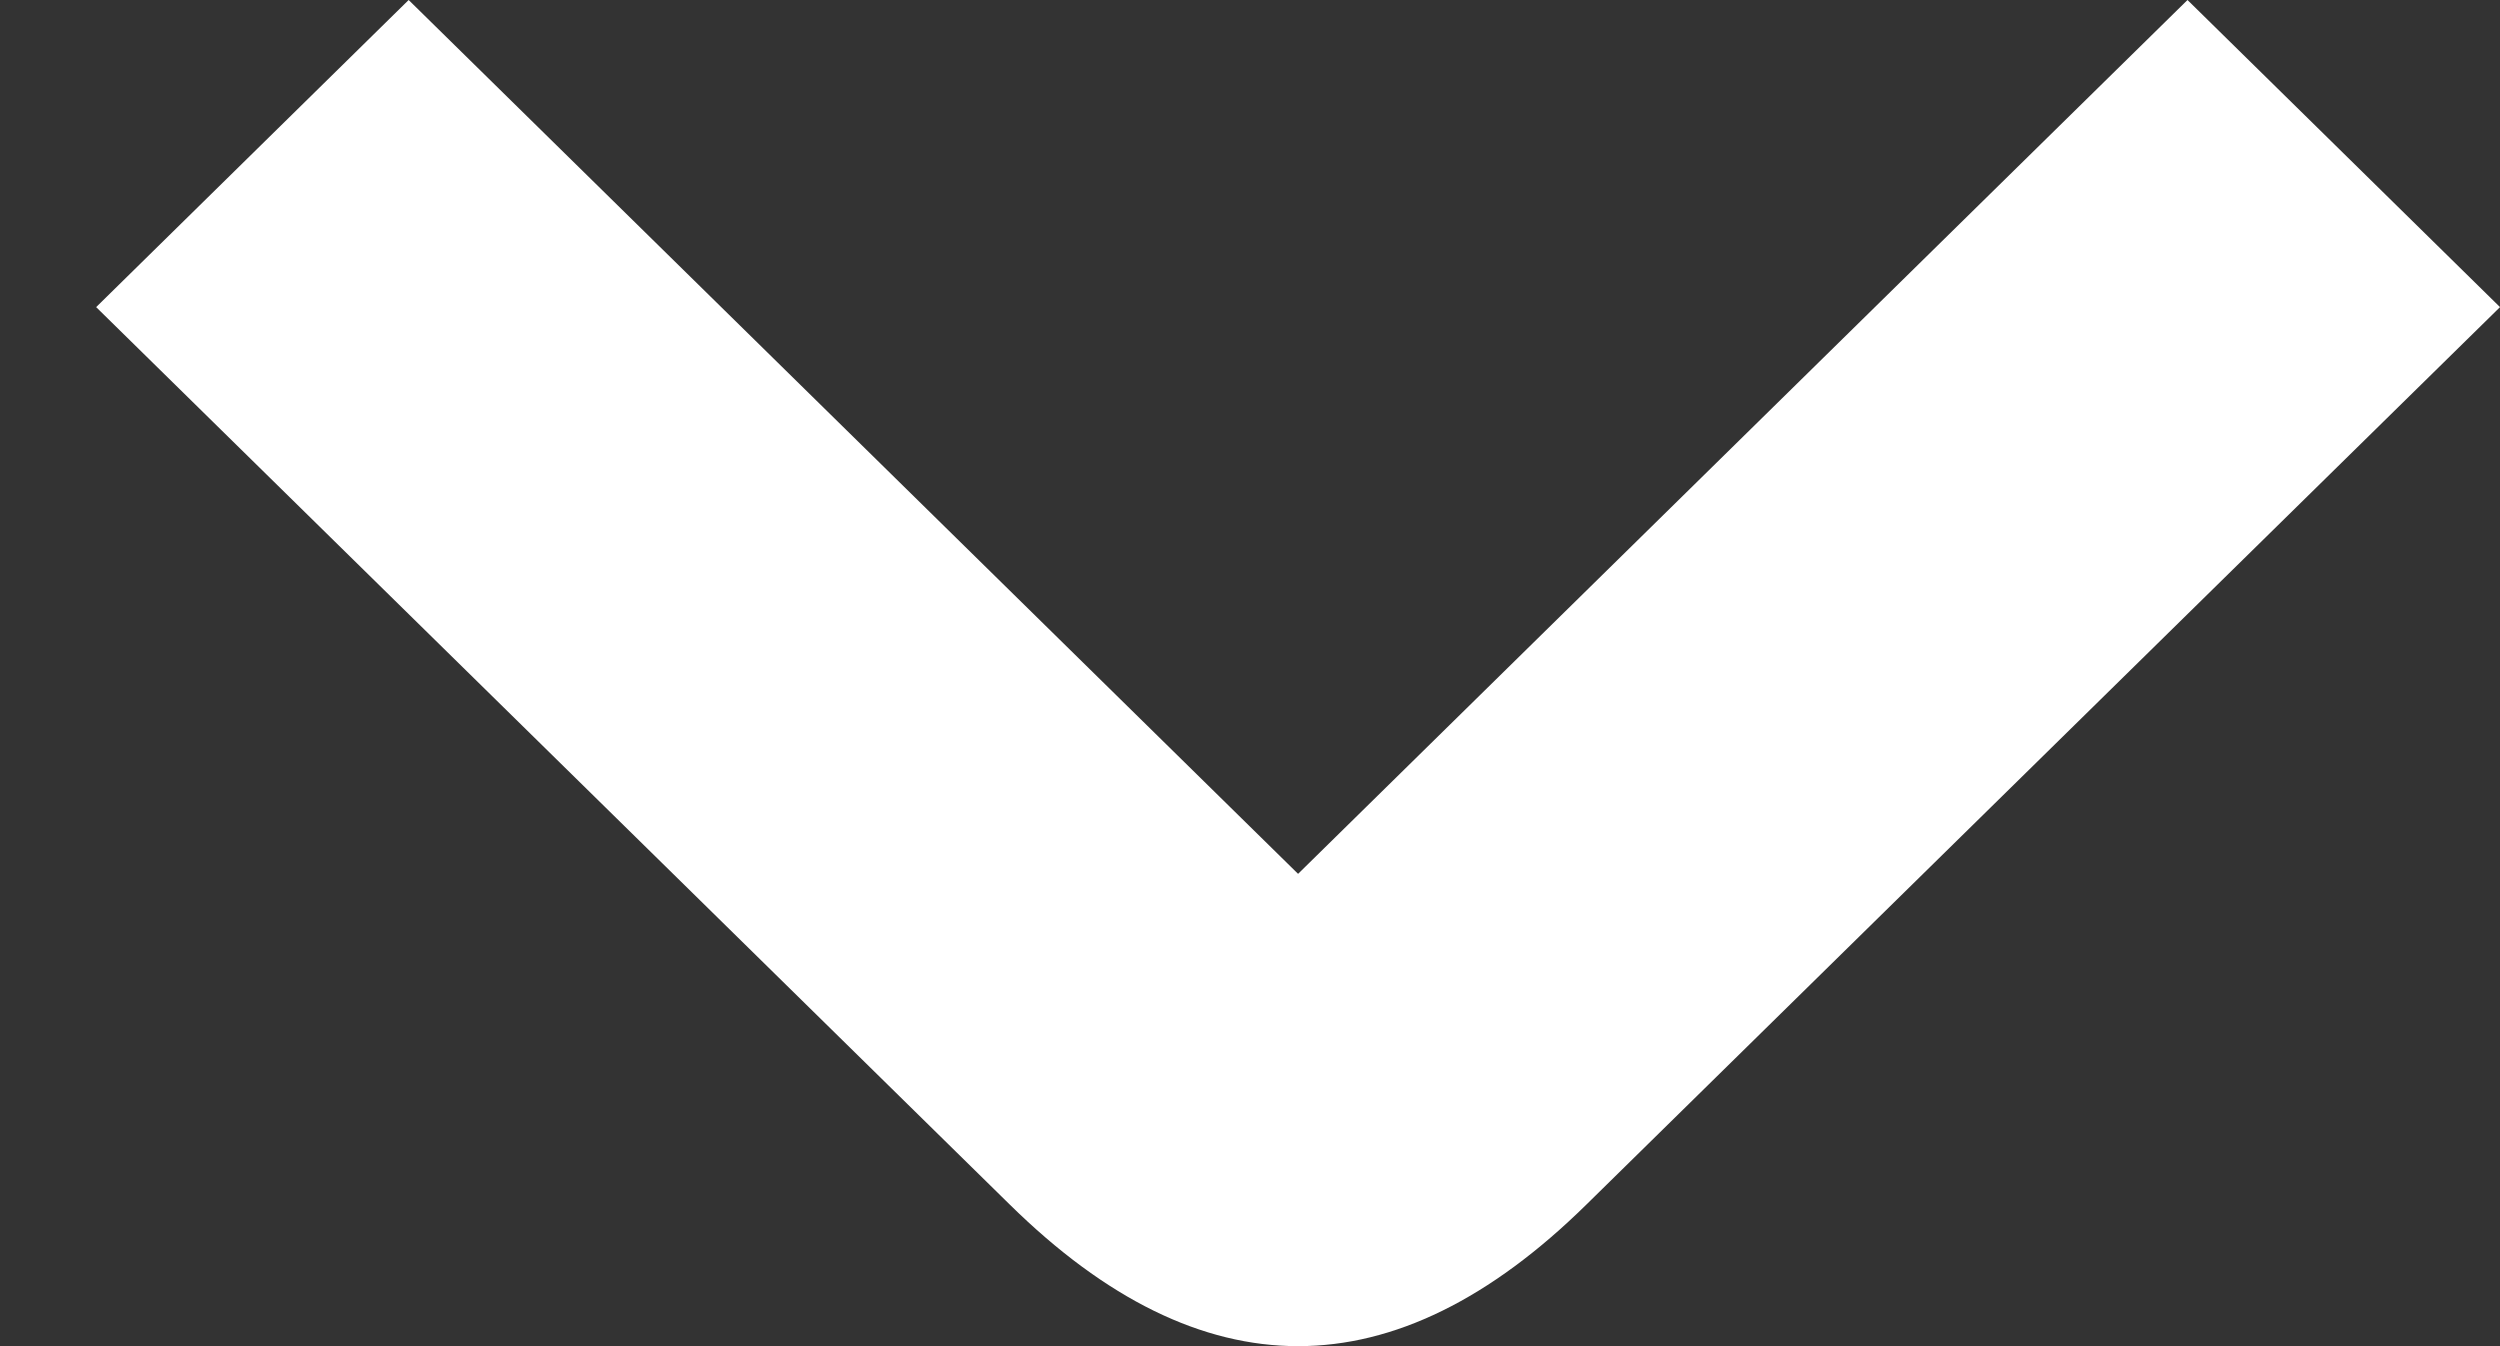 <svg
  width="13"
  height="7"
  viewBox="0 0 13 7"
  fill="none"
  xmlns="http://www.w3.org/2000/svg"
>
  <rect x="0" y="0" width="13" height="7" fill="#333333" stroke="none"/>
  <path
    d="M13 1.597L11.375 -7.10332e-08L6.75 4.544L2.125 -4.75359e-07L0.5 1.597L5.25 6.263C5.75 6.755 6.25 7 6.75 7C7.25 7 7.75 6.755 8.25 6.263L13 1.597Z"
    fill="white"
  />
</svg>
 
